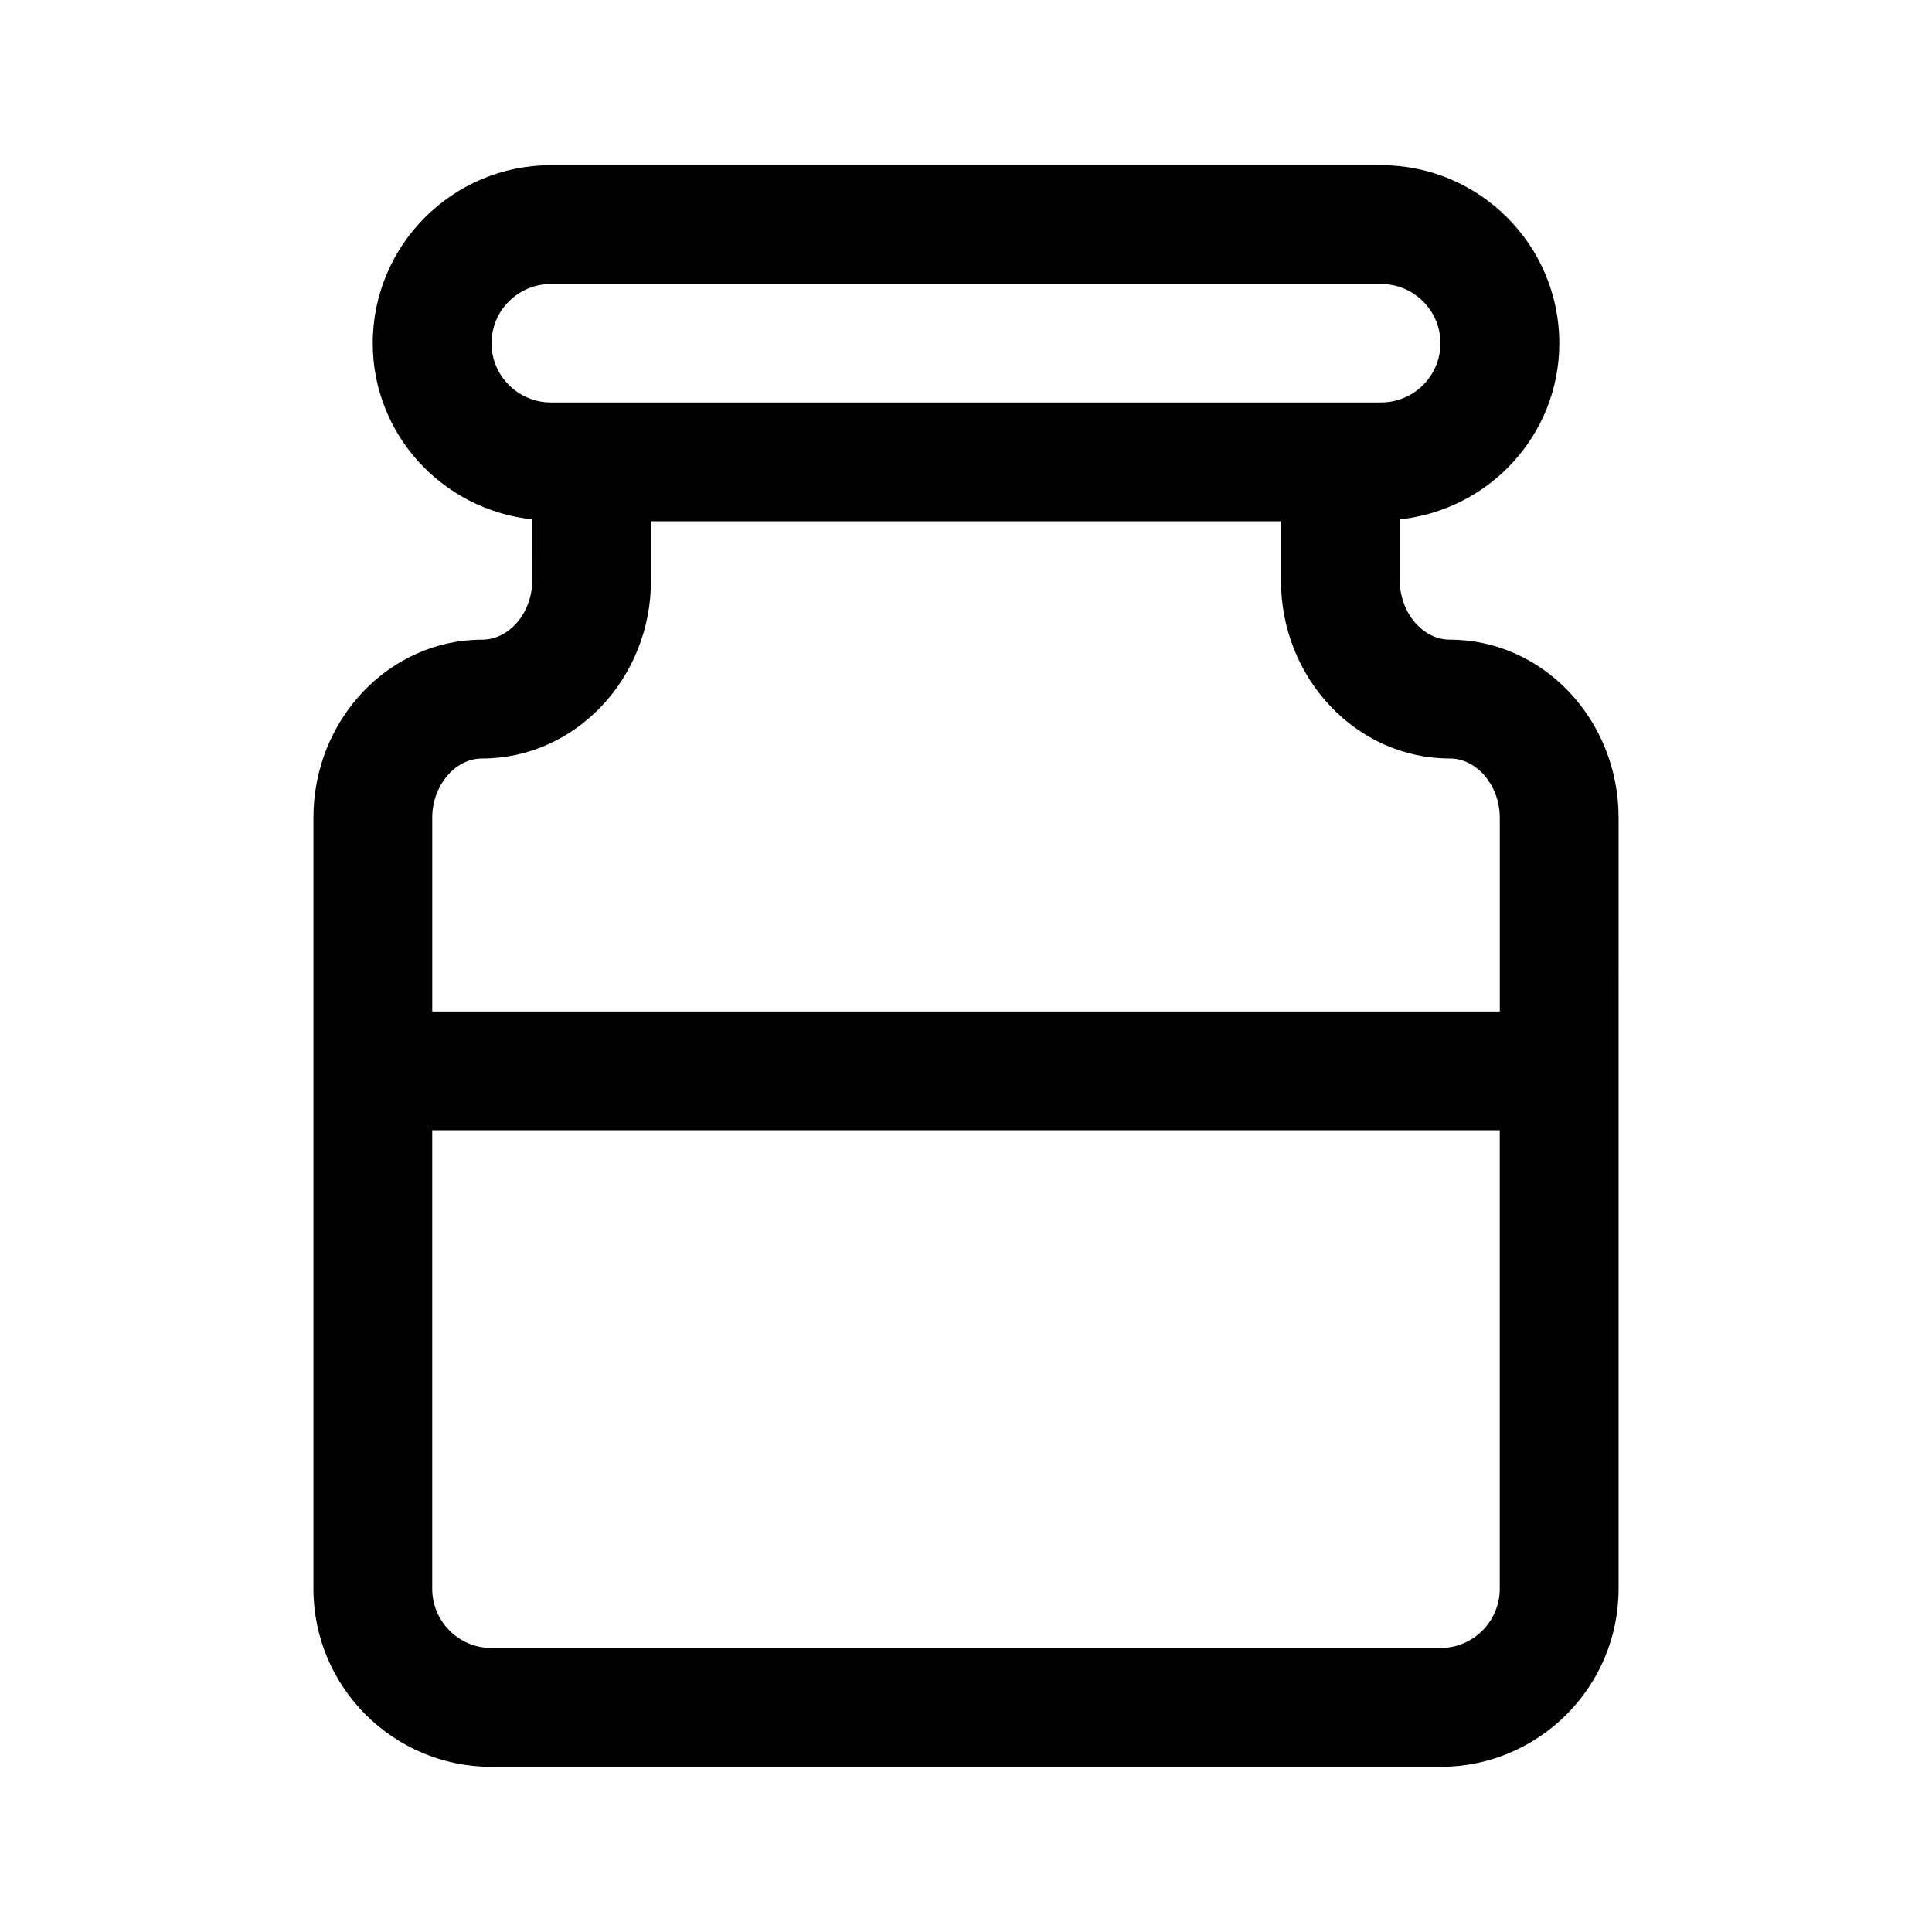 <?xml version="1.0" encoding="UTF-8"?>
<!-- The Best Svg Icon site in the world: iconSvg.co, Visit us! https://iconsvg.co -->
<svg fill="#000000" width="800px" height="800px" version="1.1" viewBox="144 144 512 512" xmlns="http://www.w3.org/2000/svg">
 <path d="m528.23 313.52c-7.195 0-13.273-7.195-13.273-15.695v-16.188c23.695-2.519 42.273-22.355 42.273-46.68 0-26.023-21.191-47.184-47.23-47.184h-219.99c-26.039 0-47.23 21.16-47.23 47.184 0 24.324 18.578 44.16 42.273 46.68l-0.004 16.188c0 8.516-6.078 15.695-13.273 15.695-24.641 0-44.715 21.176-44.715 47.184v204.34c0 26.023 21.176 47.184 47.184 47.184h251.51c26.008 0 47.184-21.16 47.184-47.184l0.004-204.34c-0.016-26.012-20.07-47.188-44.711-47.188zm-253.97-78.562c0-8.66 7.055-15.695 15.742-15.695h219.99c8.691 0 15.742 7.039 15.742 15.695 0 8.66-7.055 15.695-15.742 15.695l-219.99 0.004c-8.691 0-15.746-7.055-15.746-15.699zm-2.504 110.05c24.672 0 44.762-21.16 44.762-47.184v-15.684h166.95v15.684c0 26.023 20.074 47.184 44.762 47.184 7.164 0 13.227 7.195 13.227 15.695v51.355l-282.91 0.004v-51.355c0-8.52 6.047-15.699 13.207-15.699zm253.98 235.73h-251.5c-8.66 0-15.695-7.039-15.695-15.695v-121.51h282.91v121.51c-0.02 8.66-7.055 15.695-15.715 15.695z"/>
</svg>